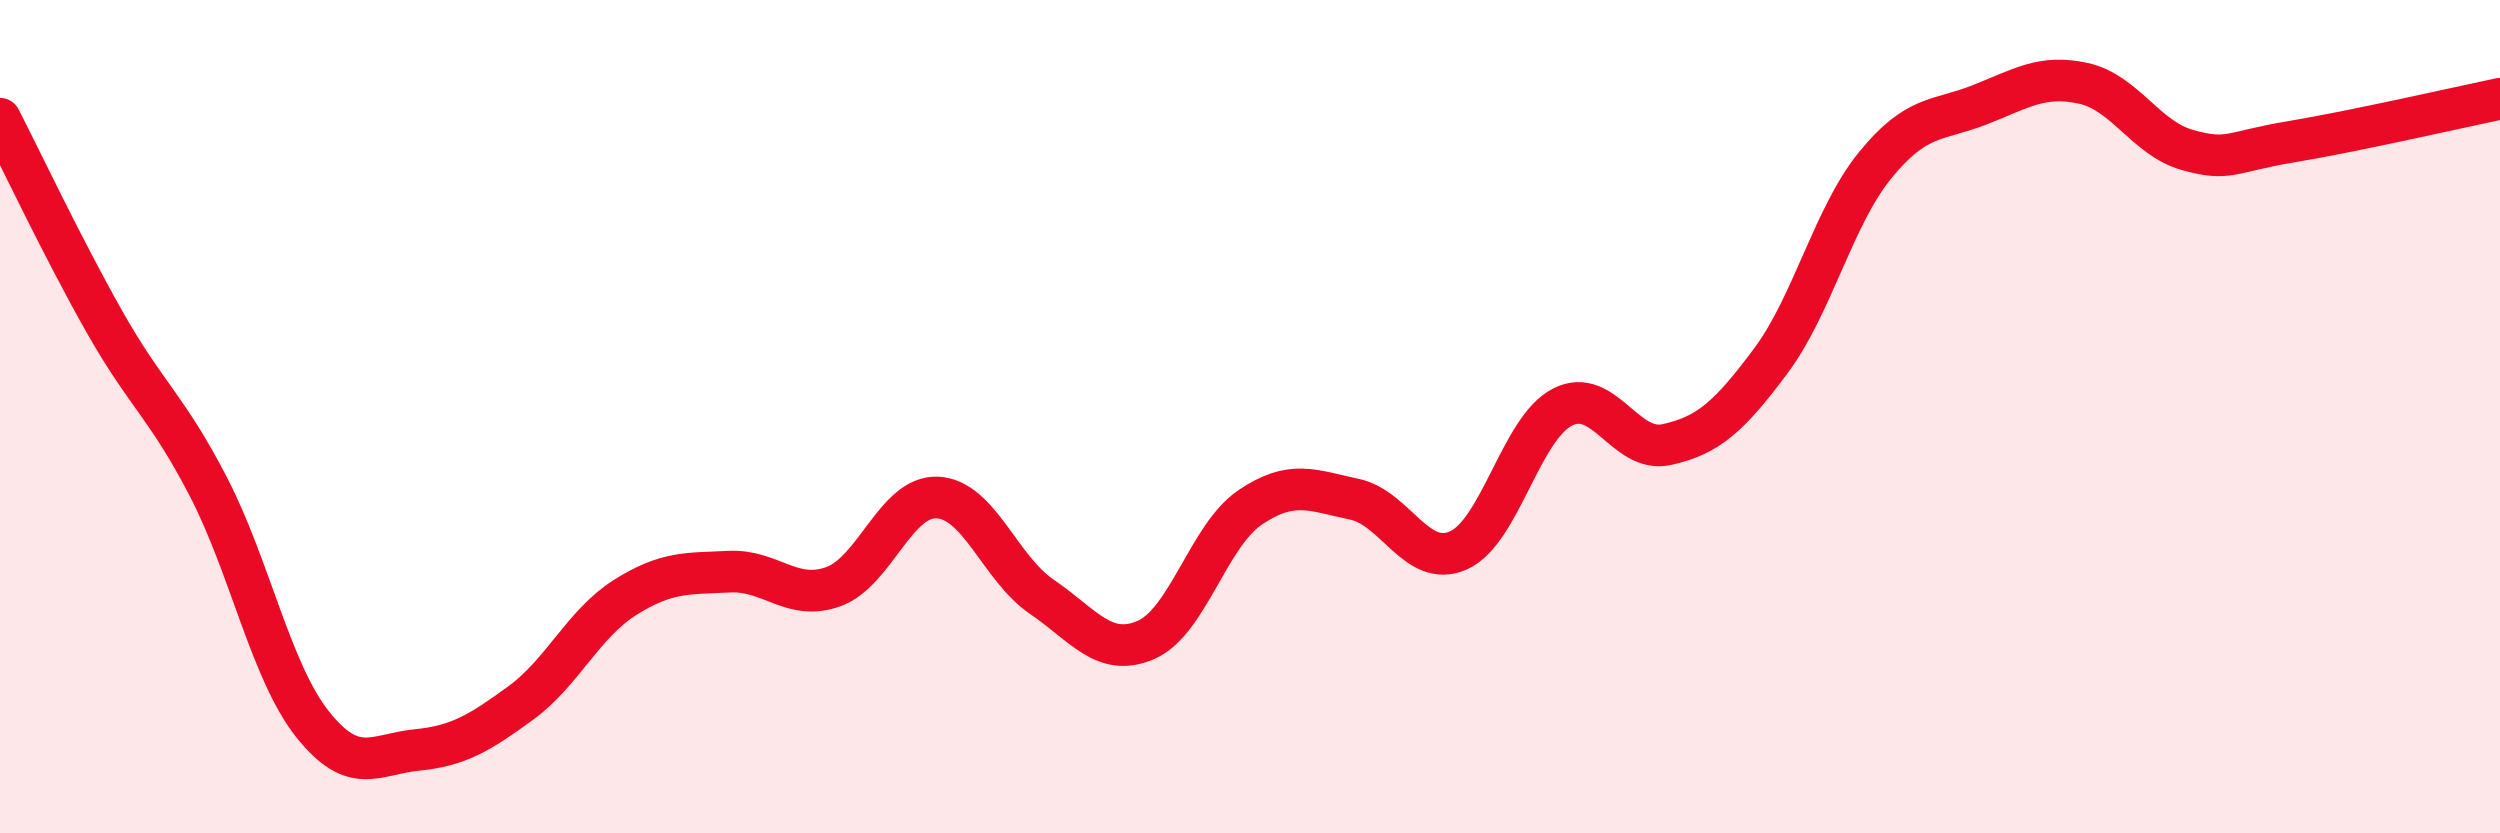 
    <svg width="60" height="20" viewBox="0 0 60 20" xmlns="http://www.w3.org/2000/svg">
      <path
        d="M 0,2.85 C 0.5,3.82 1.5,5.94 2.5,7.71 C 3.5,9.48 4,9.75 5,11.68 C 6,13.61 6.5,16.12 7.5,17.38 C 8.5,18.64 9,18.1 10,18 C 11,17.9 11.5,17.6 12.5,16.87 C 13.5,16.14 14,14.97 15,14.34 C 16,13.71 16.5,13.77 17.5,13.72 C 18.5,13.67 19,14.44 20,14.08 C 21,13.72 21.5,11.89 22.5,11.94 C 23.5,11.99 24,13.64 25,14.32 C 26,15 26.5,15.79 27.5,15.36 C 28.5,14.93 29,12.86 30,12.18 C 31,11.5 31.5,11.77 32.5,11.98 C 33.5,12.19 34,13.65 35,13.21 C 36,12.77 36.5,10.28 37.5,9.77 C 38.5,9.26 39,10.89 40,10.67 C 41,10.45 41.5,10 42.5,8.66 C 43.5,7.32 44,5.2 45,3.97 C 46,2.74 46.5,2.91 47.5,2.52 C 48.5,2.13 49,1.78 50,2 C 51,2.22 51.5,3.32 52.5,3.6 C 53.5,3.88 53.5,3.65 55,3.4 C 56.5,3.15 59,2.58 60,2.37L60 20L0 20Z"
        fill="#EB0A25"
        opacity="0.1"
        stroke-linecap="round"
        stroke-linejoin="round"
      />
      <path
        d="M 0,2.85 C 0.5,3.82 1.5,5.94 2.5,7.71 C 3.5,9.48 4,9.75 5,11.68 C 6,13.61 6.5,16.12 7.5,17.38 C 8.5,18.64 9,18.1 10,18 C 11,17.9 11.5,17.6 12.5,16.87 C 13.5,16.14 14,14.97 15,14.34 C 16,13.71 16.5,13.77 17.5,13.72 C 18.5,13.67 19,14.44 20,14.08 C 21,13.72 21.5,11.89 22.5,11.94 C 23.5,11.99 24,13.64 25,14.32 C 26,15 26.5,15.79 27.5,15.36 C 28.5,14.93 29,12.86 30,12.18 C 31,11.5 31.5,11.77 32.5,11.98 C 33.5,12.19 34,13.65 35,13.21 C 36,12.77 36.5,10.28 37.5,9.77 C 38.5,9.26 39,10.89 40,10.67 C 41,10.45 41.5,10 42.5,8.66 C 43.5,7.32 44,5.2 45,3.97 C 46,2.74 46.5,2.91 47.5,2.52 C 48.5,2.13 49,1.78 50,2 C 51,2.22 51.5,3.32 52.5,3.6 C 53.5,3.88 53.5,3.65 55,3.4 C 56.5,3.15 59,2.58 60,2.37"
        stroke="#EB0A25"
        stroke-width="1"
        fill="none"
        stroke-linecap="round"
        stroke-linejoin="round"
      />
    </svg>
  